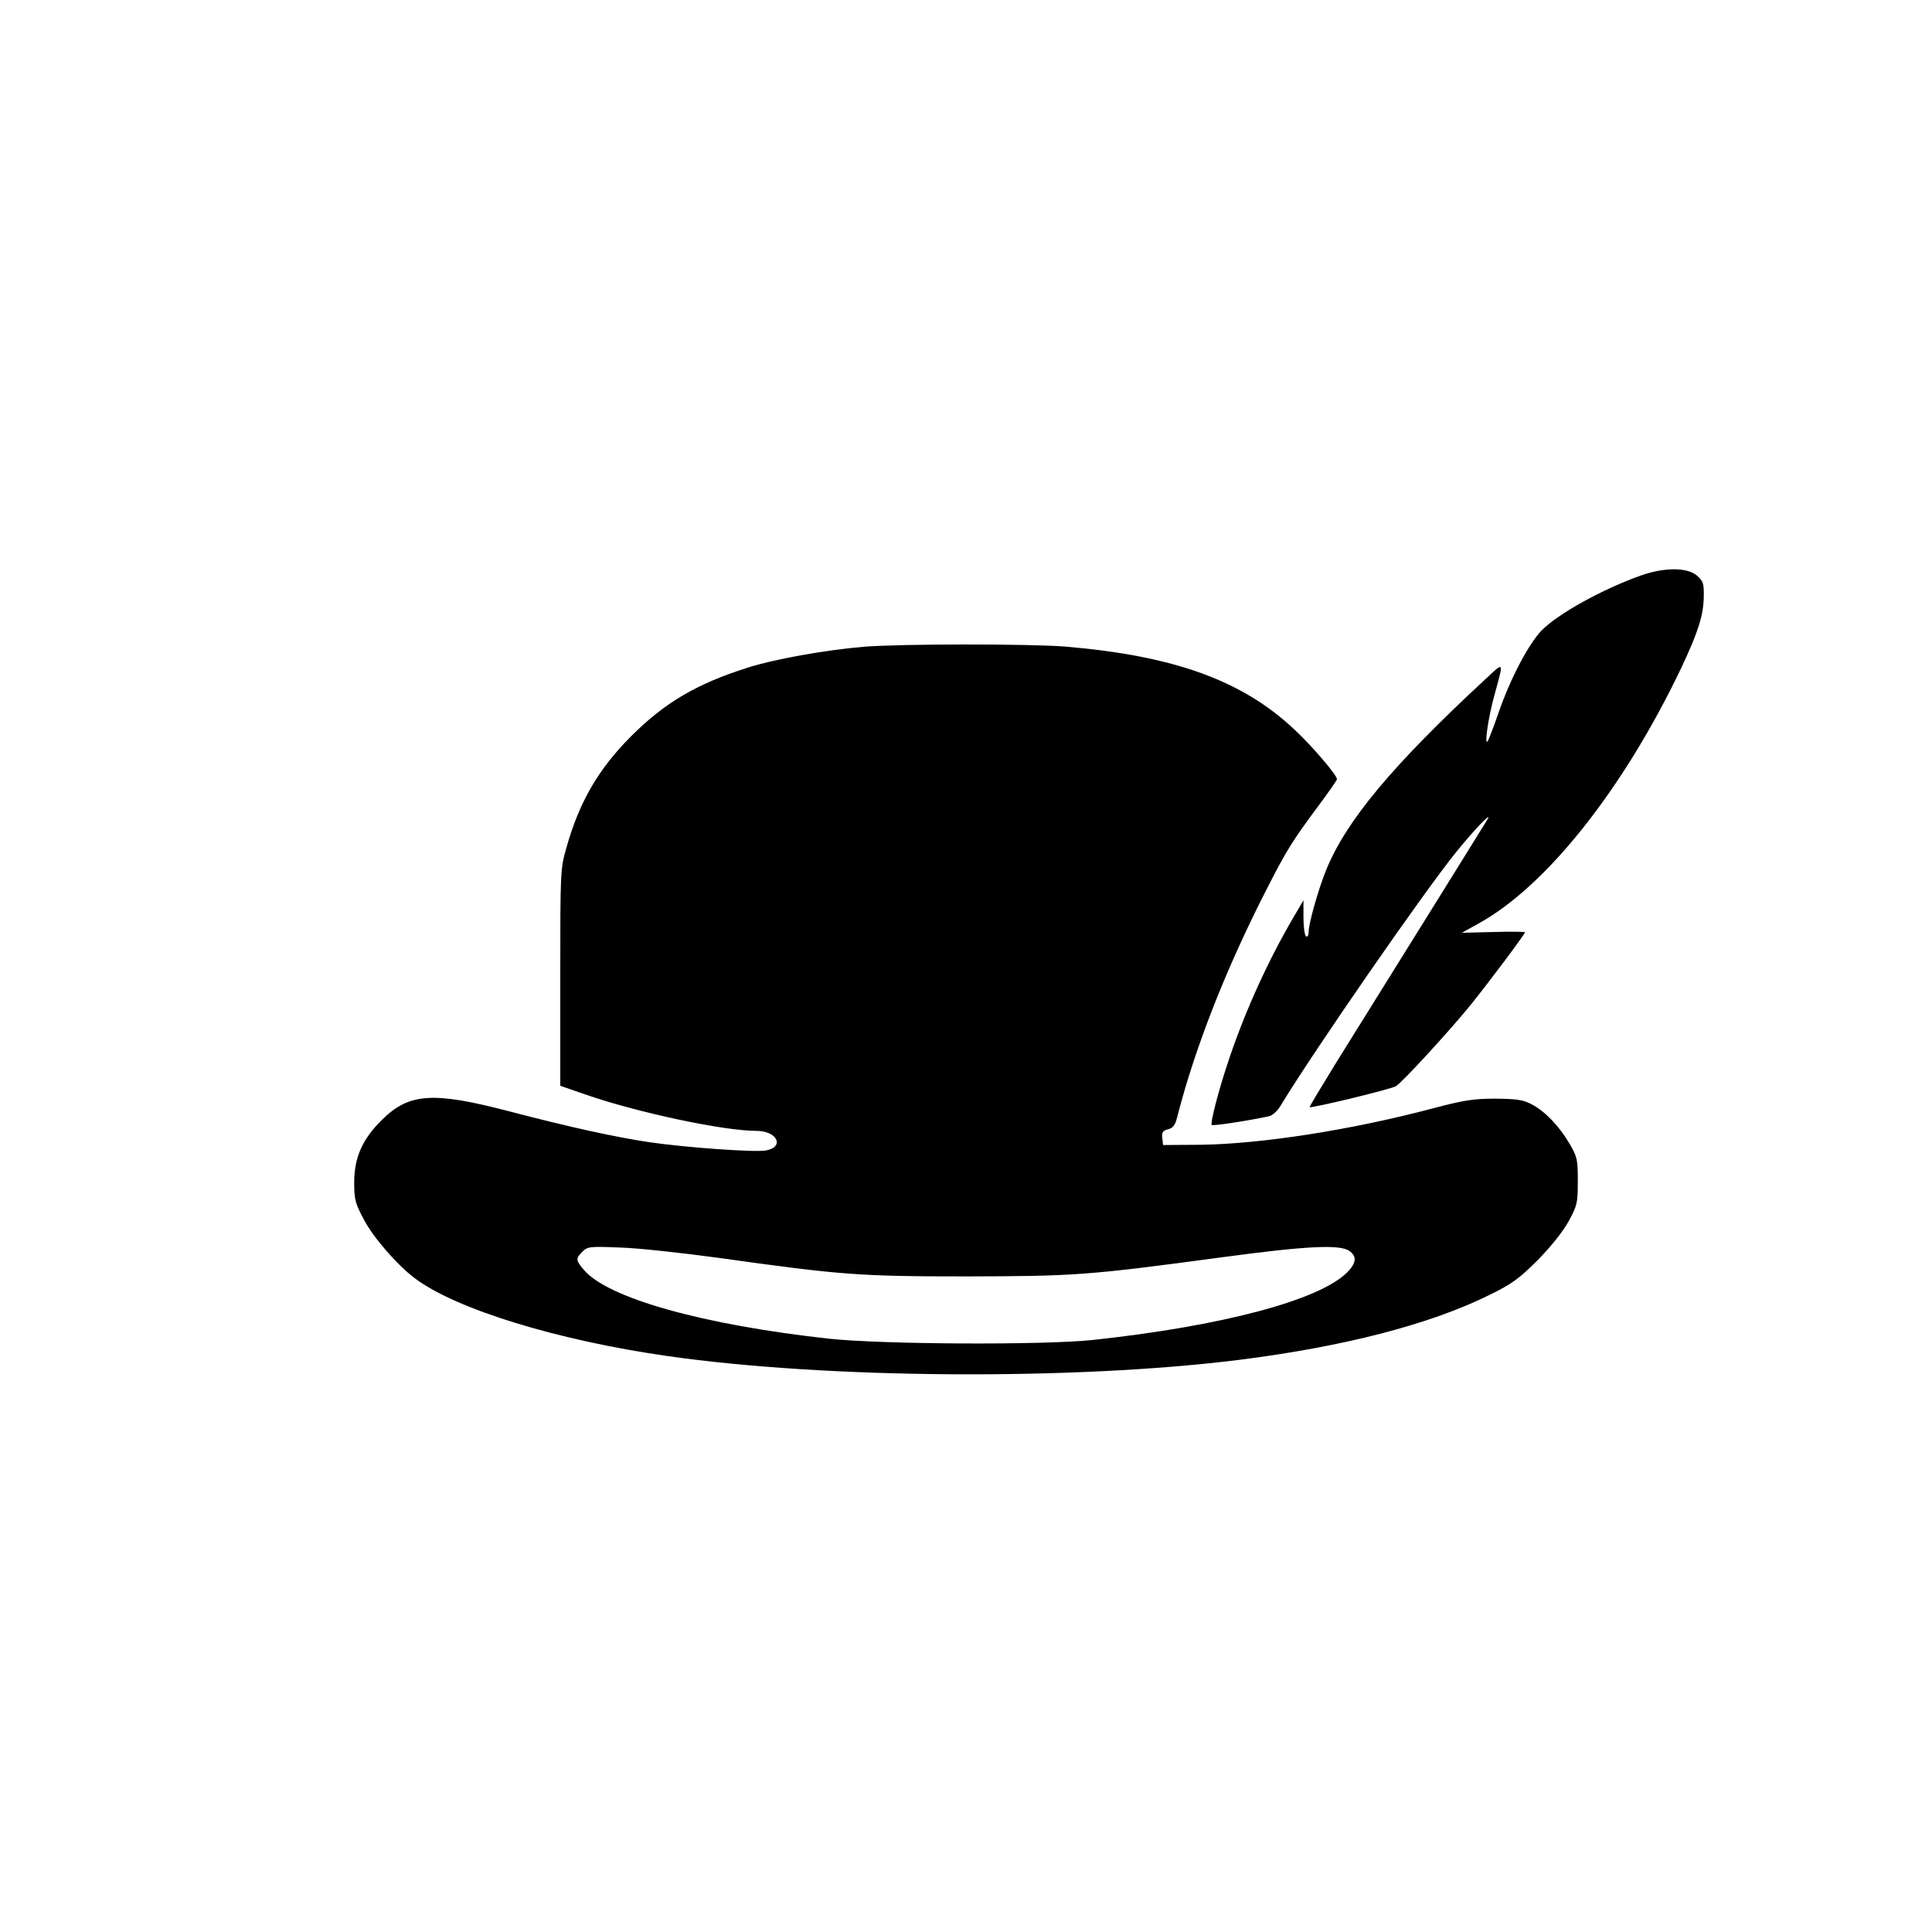 <?xml version="1.0" standalone="no"?>
<!DOCTYPE svg PUBLIC "-//W3C//DTD SVG 20010904//EN"
 "http://www.w3.org/TR/2001/REC-SVG-20010904/DTD/svg10.dtd">
<svg version="1.0" xmlns="http://www.w3.org/2000/svg"
 width="750pt" height="750pt" viewBox="0 0 750 750"
 preserveAspectRatio="xMidYMid meet">

<g transform="translate(0,750) scale(0.1,-0.1)"
fill="#000000" stroke="none">
<path d="M6370 5266 c-149 -53 -323 -149 -386 -214 -50 -52 -120 -185 -165
-314 -21 -61 -41 -113 -45 -117 -12 -11 5 100 27 179 37 136 39 132 -32 66
-366 -339 -544 -553 -622 -746 -31 -78 -67 -206 -67 -238 0 -13 -4 -20 -10
-17 -5 3 -10 36 -10 73 l0 67 -41 -70 c-95 -162 -183 -355 -245 -538 -40 -116
-77 -257 -70 -264 4 -5 157 19 223 34 13 3 33 21 45 42 130 214 554 827 683
986 70 86 138 157 120 125 -8 -13 -246 -397 -591 -950 -56 -91 -101 -166 -100
-168 6 -5 322 71 336 82 31 22 213 221 289 315 75 93 211 275 211 282 0 2 -55
3 -122 1 l-123 -3 63 35 c265 145 565 524 790 996 64 136 85 202 86 273 1 53
-2 61 -27 83 -38 32 -126 32 -217 0z"/>
<path d="M3350 4989 c-149 -13 -346 -48 -448 -81 -199 -63 -322 -136 -453
-267 -127 -128 -200 -254 -250 -431 -24 -83 -24 -93 -24 -505 l0 -420 95 -33
c201 -70 537 -142 666 -142 81 0 111 -62 38 -76 -43 -8 -310 11 -453 32 -129
19 -308 58 -541 119 -297 78 -391 72 -495 -30 -78 -76 -110 -148 -110 -245 0
-67 4 -82 38 -145 36 -69 129 -176 197 -227 159 -120 553 -241 980 -302 619
-89 1580 -95 2220 -15 405 51 739 137 970 251 90 44 117 64 190 137 52 53 98
111 120 151 33 61 35 71 35 155 0 83 -2 94 -32 145 -40 68 -94 125 -147 153
-34 18 -58 21 -141 22 -84 0 -123 -6 -240 -37 -320 -85 -670 -139 -905 -142
l-145 -1 -3 27 c-3 22 2 29 22 34 20 5 28 16 36 48 68 266 187 570 342 874 83
163 103 195 210 339 37 50 68 94 68 98 0 16 -93 125 -162 190 -202 192 -467
289 -893 325 -139 11 -646 11 -785 -1z m-560 -2372 c477 -67 548 -72 965 -72
418 1 467 4 994 75 320 43 452 50 489 24 30 -21 28 -47 -9 -84 -109 -108 -486
-208 -989 -262 -195 -20 -812 -17 -1020 5 -492 54 -862 158 -954 268 -31 37
-32 43 -5 70 20 20 29 21 148 16 69 -2 241 -21 381 -40z"/>
</g>
</svg>

